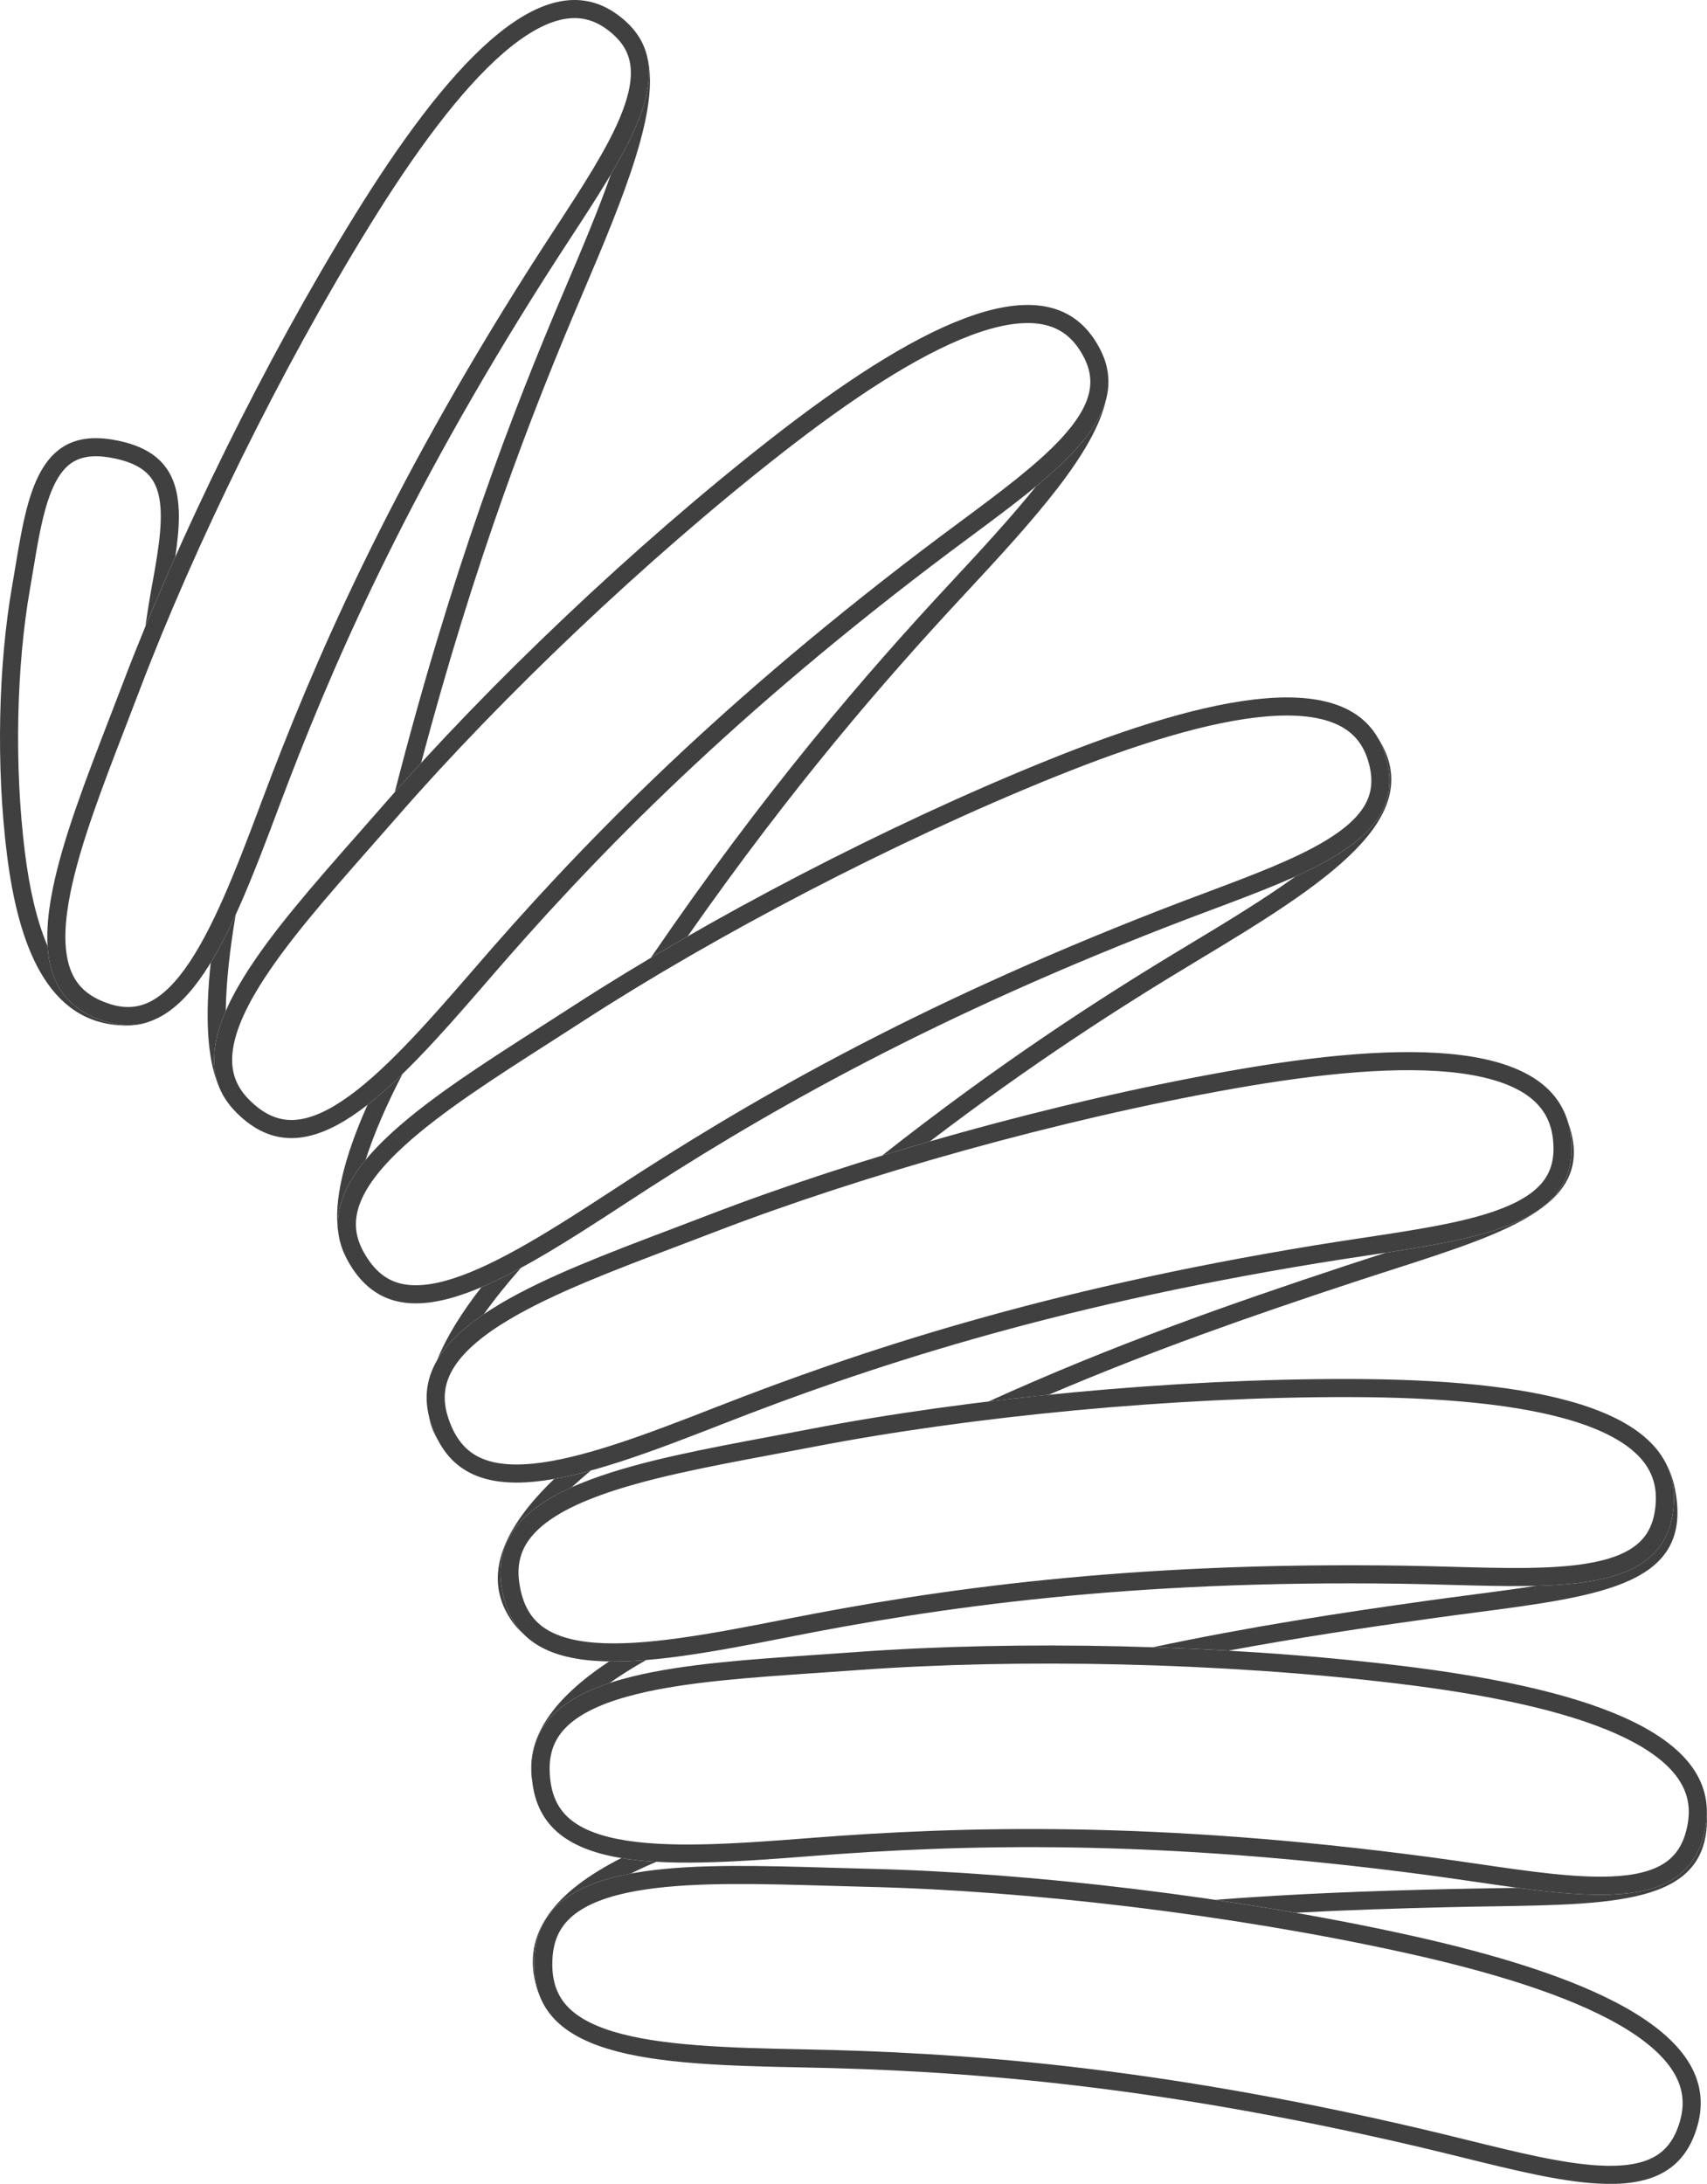 <svg width="283" height="362" viewBox="0 0 283 362" fill="none" xmlns="http://www.w3.org/2000/svg">
<path d="M60.048 36.523C67.488 24.48 75.13 14.016 82.403 7.71C86.039 4.557 89.476 2.538 92.651 1.808C95.756 1.094 98.677 1.59 101.466 3.623C104.329 5.709 105.653 8.053 105.996 10.643C106.349 13.308 105.686 16.413 104.19 20.004C101.893 25.516 97.85 31.713 93.357 38.598C91.95 40.755 90.498 42.98 89.042 45.273C65.623 82.148 53.382 110.397 44.752 133.457C40.429 145.009 36.484 155.133 31.827 161.541C29.512 164.726 27.126 166.839 24.579 167.807C22.091 168.753 19.252 168.679 15.824 167.094C12.53 165.57 10.7 163.147 9.873 159.947C9.025 156.661 9.228 152.506 10.214 147.638C11.862 139.497 15.58 129.865 19.452 119.832C20.219 117.845 20.992 115.842 21.756 113.832C30.897 89.79 45.19 60.573 60.048 36.523ZM128.787 73.868C140.175 64.969 151.202 57.651 160.406 54.188C165.007 52.456 169.019 51.74 172.328 52.168C175.565 52.587 178.197 54.105 180.158 57.052C182.168 60.075 182.611 62.801 182.022 65.414C181.417 68.101 179.679 70.847 176.974 73.758C172.823 78.228 166.753 82.733 160.013 87.737C157.902 89.304 155.725 90.92 153.52 92.6C118.042 119.623 96.325 142.348 79.903 161.382C71.676 170.916 64.314 179.222 57.581 183.712C54.234 185.944 51.194 187.125 48.403 187.149C45.675 187.171 42.971 186.089 40.241 183.347C37.615 180.71 36.715 177.727 37.055 174.357C37.405 170.9 39.071 166.985 41.737 162.669C46.197 155.45 53.168 147.537 60.426 139.297C61.863 137.665 63.312 136.02 64.755 134.366C82.016 114.569 106.044 91.643 128.787 73.868ZM174.178 127.433C187.573 122.022 200.185 118.033 209.984 117.245C214.883 116.851 218.937 117.27 222.001 118.595C224.997 119.891 227.111 122.078 228.185 125.453C229.287 128.915 228.963 131.658 227.678 134.006C226.357 136.422 223.933 138.581 220.532 140.633C215.312 143.783 208.239 146.438 200.384 149.387C197.924 150.311 195.386 151.263 192.805 152.269C151.269 168.45 124.143 184.3 103.123 198.062C92.593 204.957 83.232 210.908 75.526 213.365C71.694 214.587 68.448 214.883 65.758 214.135C63.129 213.403 60.827 211.616 58.956 208.225C57.157 204.965 57.112 201.849 58.366 198.704C59.652 195.477 62.33 192.174 66.08 188.761C72.352 183.053 81.229 177.371 90.471 171.454C92.302 170.282 94.147 169.101 95.989 167.909C118.025 153.645 147.428 138.24 174.178 127.433ZM204.272 178.969C218.773 176.406 232.217 175.099 242.215 176.402C247.212 177.053 251.212 178.34 254.042 180.331C256.816 182.283 258.522 184.945 258.945 188.573C259.377 192.289 258.513 194.972 256.767 197.05C254.971 199.188 252.117 200.834 248.302 202.165C242.447 204.207 234.826 205.358 226.365 206.637C223.715 207.037 220.982 207.45 218.195 207.907C173.341 215.256 143.019 225.348 119.232 234.653C107.317 239.313 96.757 243.28 88.539 244.097C84.454 244.504 81.127 244.109 78.557 242.777C76.039 241.472 74.066 239.171 72.844 235.361C71.667 231.69 72.235 228.55 74.106 225.667C76.026 222.709 79.358 219.972 83.787 217.352C91.197 212.971 101.217 209.171 111.649 205.215C113.716 204.431 115.798 203.641 117.88 202.84C142.785 193.249 175.307 184.088 204.272 178.969ZM223.866 230.078C238.592 230.112 252.055 231.196 261.668 234.242C266.473 235.764 270.184 237.736 272.621 240.196C275.009 242.606 276.221 245.528 276 249.174C275.773 252.909 274.452 255.397 272.368 257.134C270.225 258.922 267.127 260.039 263.138 260.676C257.015 261.654 249.311 261.444 240.758 261.21C238.078 261.137 235.316 261.061 232.492 261.019C187.048 260.345 155.426 264.932 130.376 269.898C117.829 272.385 106.737 274.427 98.504 273.782C94.411 273.462 91.205 272.487 88.909 270.723C86.659 268.994 85.12 266.381 84.587 262.414C84.073 258.592 85.184 255.601 87.531 253.094C89.941 250.521 93.701 248.414 98.522 246.617C106.585 243.61 117.115 241.637 128.08 239.582C130.252 239.175 132.44 238.765 134.63 238.342C160.831 233.293 194.454 230.01 223.866 230.078ZM231.717 277.556C246.338 279.312 259.582 281.963 268.775 286.112C273.37 288.185 276.827 290.578 278.96 293.306C281.052 295.98 281.916 299.023 281.271 302.618C280.611 306.301 279.009 308.618 276.738 310.099C274.401 311.624 271.194 312.371 267.158 312.537C260.963 312.793 253.337 311.683 244.869 310.451C242.216 310.065 239.481 309.667 236.682 309.295C191.626 303.311 159.686 304.17 134.23 306.173C121.479 307.176 110.225 307.907 102.122 306.304C98.095 305.508 95.024 304.165 92.949 302.144C90.916 300.163 89.692 297.388 89.624 293.385C89.558 289.53 91.01 286.69 93.633 284.474C96.326 282.2 100.305 280.548 105.302 279.326C113.66 277.283 124.349 276.554 135.478 275.796C137.682 275.645 139.904 275.494 142.128 275.331C168.737 273.379 202.514 274.05 231.717 277.556ZM233.082 322.184C247.464 325.351 260.39 329.276 269.138 334.299C273.511 336.809 276.72 339.526 278.579 342.449C280.402 345.313 280.968 348.426 279.979 351.942C278.965 355.543 277.146 357.693 274.743 358.947C272.27 360.237 269.006 360.669 264.973 360.443C258.782 360.095 251.299 358.25 242.99 356.201C240.388 355.559 237.704 354.897 234.954 354.255C190.69 343.923 158.817 341.675 133.286 341.195C120.498 340.955 109.227 340.589 101.318 338.207C97.386 337.023 94.459 335.388 92.59 333.175C90.757 331.006 89.808 328.124 90.127 324.134C90.435 320.291 92.155 317.605 94.98 315.655C97.879 313.653 102 312.395 107.092 311.665C115.608 310.443 126.317 310.756 137.467 311.082C139.675 311.147 141.901 311.212 144.13 311.265C170.803 311.908 204.355 315.857 233.082 322.184Z" stroke="#404040" stroke-width="3"/>
<path fill-rule="evenodd" clip-rule="evenodd" d="M29.058 92.3C30.552 82.383 29.977 74.719 18.567 72.858C6.387 70.871 4.521 82.091 2.548 93.956L2.548 93.956C2.371 95.021 2.193 96.092 2.007 97.158C-0.256 110.104 -0.702 126.892 1.166 141.756C3.034 156.619 7.84 169.515 20.307 169.972C22.159 170.04 23.646 169.805 24.83 169.312C21.974 170.312 18.802 170.124 15.194 168.455C10.336 166.209 8.218 162.131 7.887 156.82C6.06 152.562 4.879 147.243 4.142 141.382C2.31 126.802 2.753 110.314 4.962 97.675C5.158 96.552 5.34 95.454 5.52 94.376L5.52 94.376C5.874 92.243 6.215 90.19 6.622 88.194C7.228 85.213 7.928 82.65 8.878 80.606C9.821 78.578 10.916 77.266 12.209 76.512C13.466 75.779 15.276 75.36 18.084 75.819C21.047 76.302 22.887 77.175 24.054 78.159C25.183 79.113 25.894 80.349 26.287 81.994C27.141 85.567 26.407 90.464 25.247 96.783C24.838 99.017 24.451 101.358 24.11 103.828C25.663 100.059 27.317 96.205 29.058 92.3ZM34.935 159.566C36.365 157.221 37.733 154.549 39.071 151.628C38.076 157.54 37.483 162.94 37.428 167.581C35.453 172.128 34.842 176.32 36.263 180.018C34.264 175.331 34.018 168.177 34.935 159.566ZM69.817 126.459C78.704 92.977 88.027 68.709 96.442 49C103.54 32.373 109.446 17.943 107.319 9.51C108.499 14.892 105.688 21.439 101.285 28.883C99.302 34.545 96.629 40.921 93.683 47.822C84.759 68.724 74.819 94.729 65.455 131.297C66.869 129.701 68.325 128.087 69.817 126.459ZM60.925 183.141C57.125 191.667 55.17 199.124 56.133 204.64C55.493 200.432 57.259 196.326 60.616 192.26C61.977 187.952 64.077 183.153 66.726 178.023C64.749 179.944 62.817 181.668 60.925 183.141ZM171.773 80.6C167.896 85.456 163.038 90.75 157.704 96.475C143.317 111.919 126.735 131.176 107.89 158.774C109.892 157.585 111.931 156.394 114.001 155.207C131.251 130.536 146.528 112.873 159.899 98.52C171.553 86.01 181.561 74.935 183.421 66.014C182.192 70.94 177.747 75.662 171.773 80.6ZM183.589 61.367C183.422 60.445 183.132 59.512 182.71 58.566C183.143 59.466 183.432 60.4 183.589 61.367ZM79.807 213.363C76.501 217.623 73.963 221.698 72.462 225.477C74.084 222.693 76.773 220.175 80.22 217.834C81.976 215.358 84.047 212.789 86.377 210.153C84.101 211.388 81.907 212.472 79.807 213.363ZM214.796 145.266C225.772 140.317 232.706 134.713 229.614 124.999C229.297 124.001 228.896 123.092 228.415 122.267C236.98 135.527 219.801 146.452 198.282 159.371C185.365 167.127 170.818 176.498 154.169 189.193C151.499 189.963 148.85 190.75 146.231 191.551C165.562 176.323 182.179 165.54 196.738 156.799C203.549 152.71 209.744 148.921 214.796 145.266ZM72.593 238.686C72.145 237.821 71.752 236.868 71.415 235.819C71.286 235.416 71.176 235.018 71.084 234.624C71.318 236.062 71.812 237.42 72.593 238.686ZM91.879 245.144C93.81 244.804 95.84 244.331 97.957 243.751C96.838 244.679 95.779 245.604 94.786 246.525C86.858 250.093 82.078 255.017 83.1 262.614C83.572 266.12 84.795 268.765 86.657 270.713C85.927 270.093 85.25 269.317 84.63 268.371C79.895 261.143 83.51 253.197 91.879 245.144ZM173.857 231.194C191.089 223.832 207.585 218.091 223.909 212.697C226.235 211.928 228.504 211.197 230.7 210.49C250.891 203.988 264.898 199.478 259.913 185.867C260.155 186.663 260.331 187.506 260.435 188.4C262.012 201.947 247.854 204.864 229.765 207.639C227.586 208.341 225.321 209.07 222.967 209.848C203.864 216.161 184.461 222.969 163.892 232.305C167.178 231.906 170.505 231.535 173.857 231.194ZM100.984 275.396C91.884 281.424 86.919 288.036 88.269 295.512C88.185 294.843 88.137 294.144 88.124 293.411C87.997 285.909 93.092 281.6 101.082 278.966C102.893 277.679 104.915 276.412 107.127 275.163C104.968 275.341 102.915 275.427 100.984 275.396ZM254.611 262.866C267.574 262.544 276.841 260.088 277.497 249.265C277.639 246.922 277.246 244.828 276.382 242.958C276.964 244.087 277.402 245.355 277.685 246.777C280.822 262.543 265.991 264.486 244.467 267.306C242.161 267.608 239.779 267.92 237.333 268.261C226.275 269.799 215.12 271.474 203.659 273.608C199.491 273.37 195.307 273.182 191.135 273.044C206.939 269.682 222.036 267.36 236.92 265.289C239.422 264.941 241.824 264.626 244.134 264.324L244.137 264.324L244.14 264.323C247.756 263.85 251.144 263.406 254.328 262.91C254.423 262.896 254.517 262.881 254.611 262.866ZM103.006 307.99C92.106 313.517 86.391 320.367 88.928 329.281C89.084 329.829 89.264 330.341 89.468 330.819C88.721 328.892 88.422 326.642 88.632 324.015C89.27 316.046 95.458 312.261 104.572 310.559C105.903 309.891 107.318 309.24 108.813 308.606C106.755 308.488 104.814 308.29 103.006 307.99ZM251.605 312.922C267.917 315.103 280.512 315.361 282.748 302.883C282.891 302.086 282.967 301.311 282.979 300.557C283.639 315.417 268.789 315.653 247.432 315.993C245.097 316.03 242.684 316.069 240.205 316.128C231.822 316.327 223.377 316.594 214.766 317.053C210.368 316.284 205.921 315.568 201.459 314.91C214.746 313.882 227.523 313.428 240.133 313.128C242.67 313.068 245.104 313.03 247.444 312.992L247.45 312.992C248.869 312.97 250.253 312.948 251.605 312.922Z" fill="#404040"/>
</svg>
